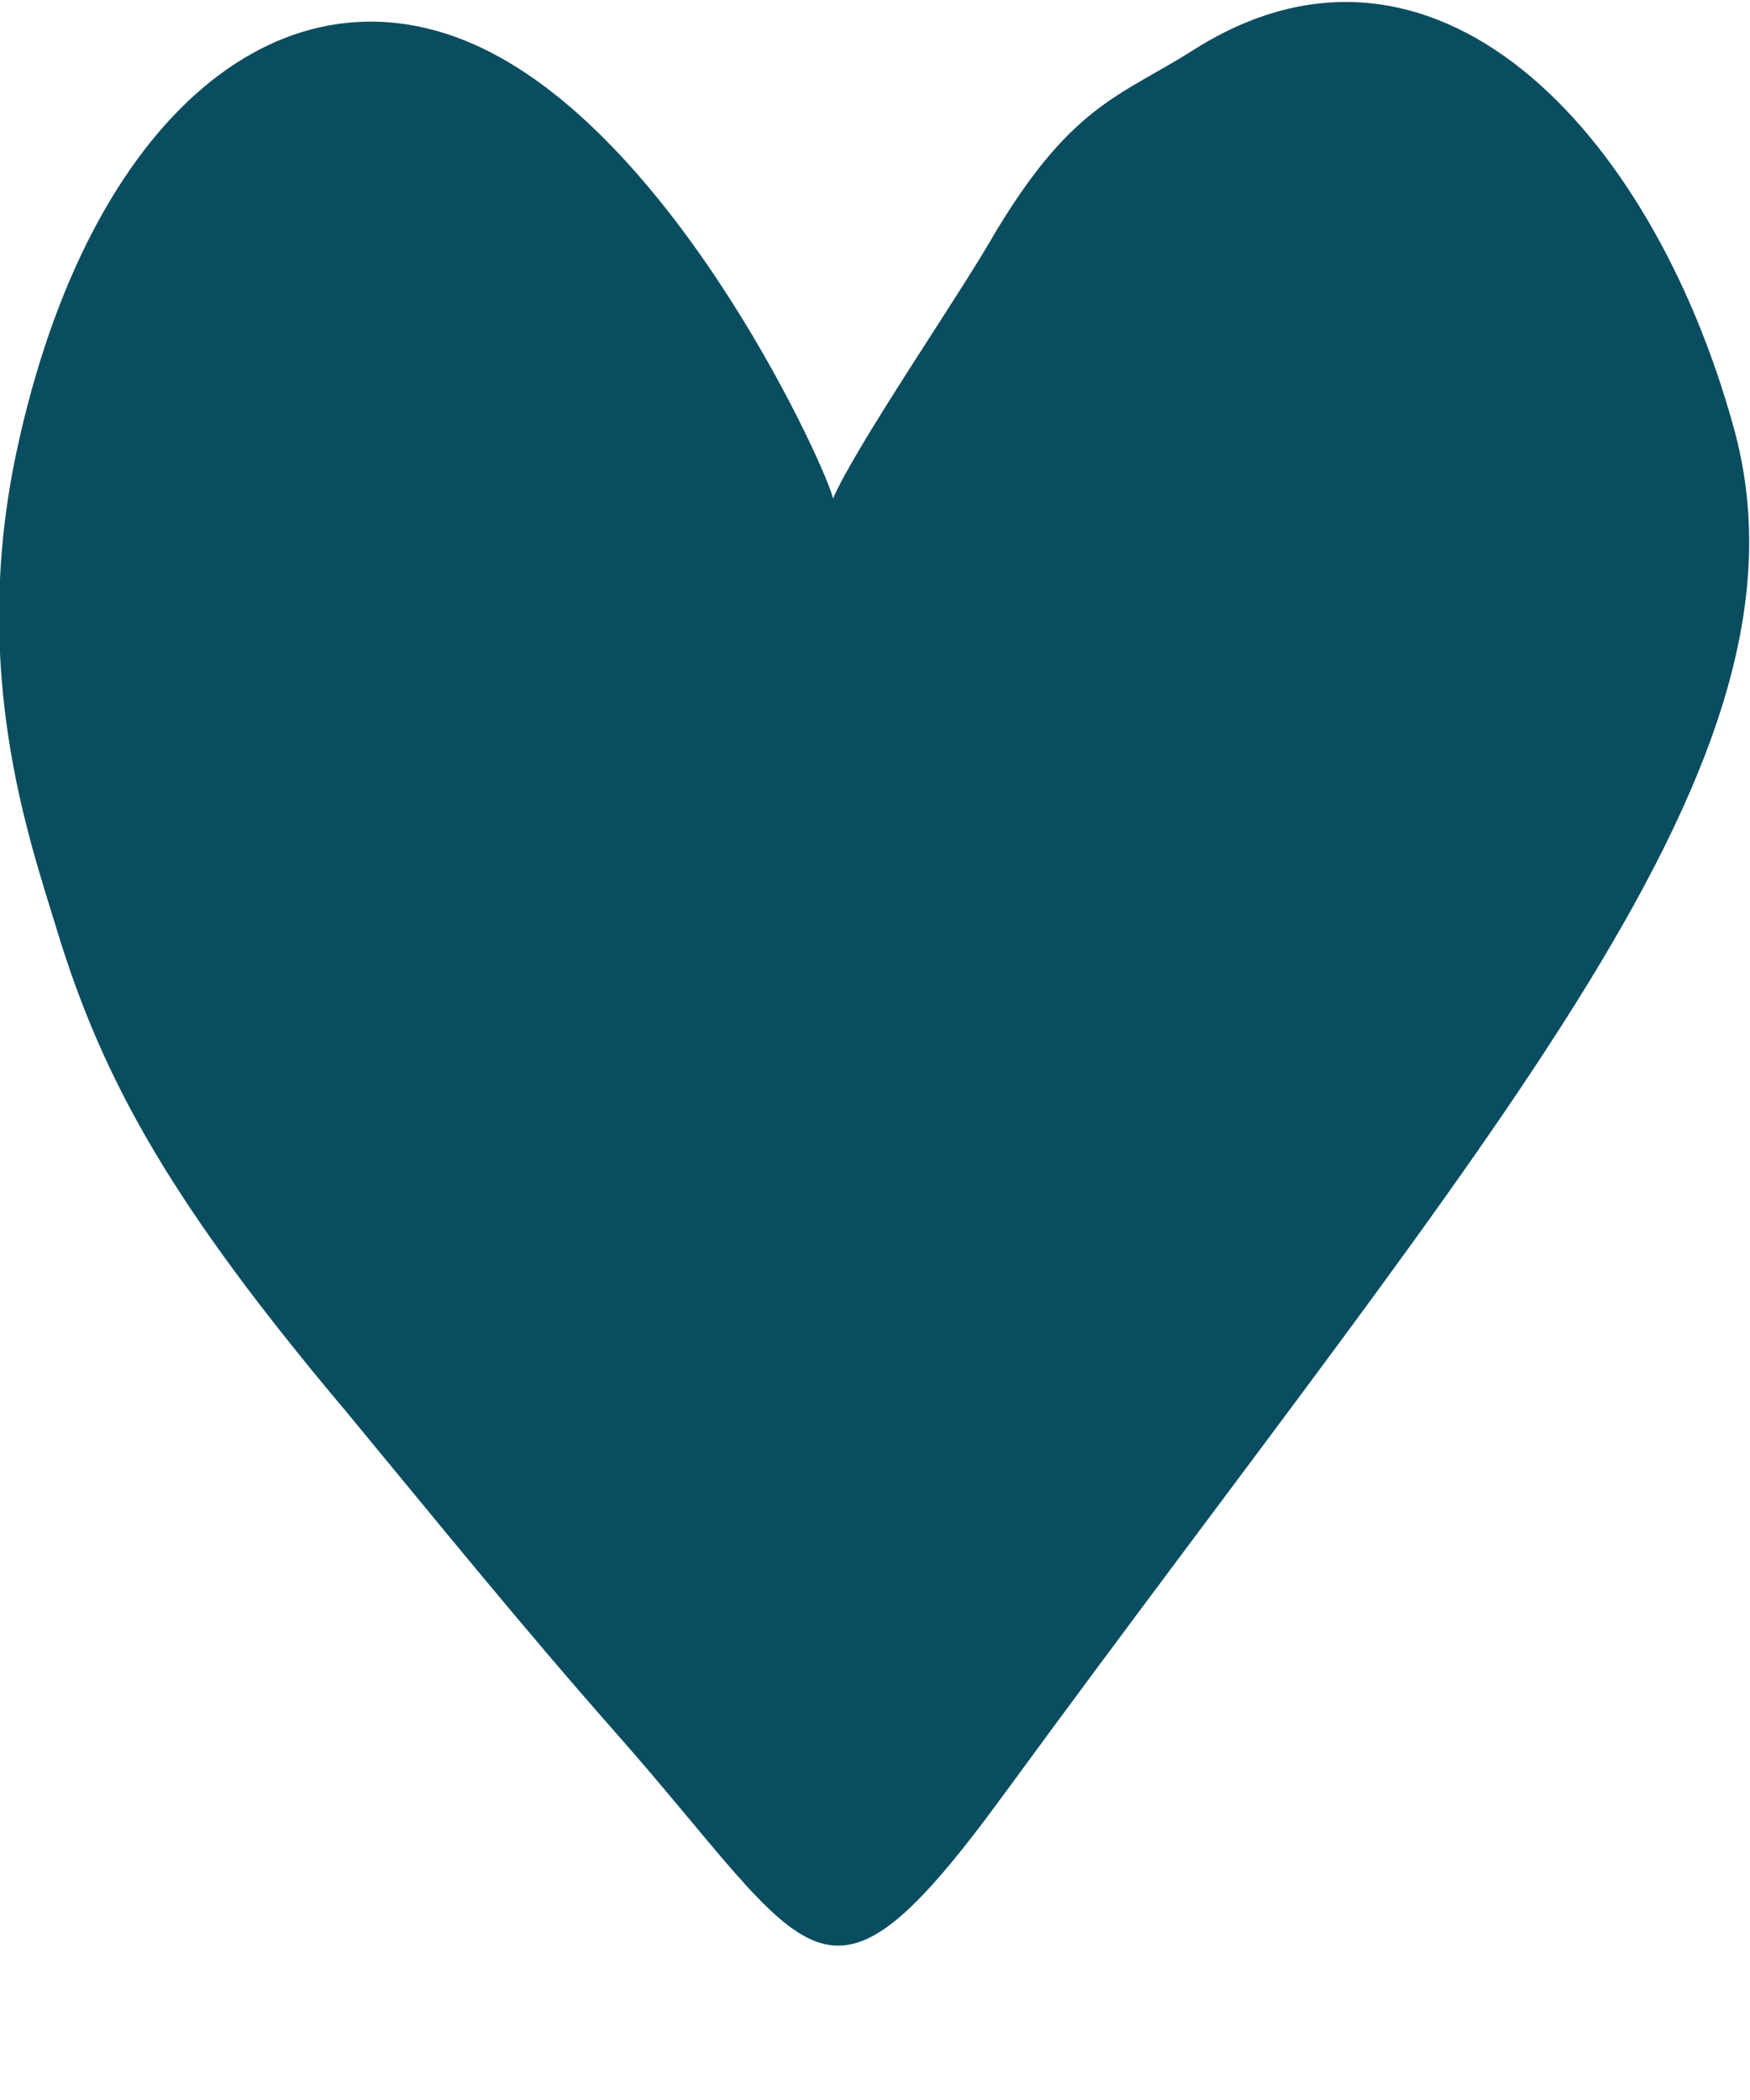<?xml version="1.0" encoding="UTF-8"?> <svg xmlns="http://www.w3.org/2000/svg" width="10" height="12" viewBox="0 0 10 12" fill="none"><path d="M6.827 0.281C8.186 -0.574 9.431 0.729 9.904 2.433C10.441 4.338 8.549 6.41 5.742 10.246C4.692 11.684 4.653 11.186 3.512 9.894C2.997 9.311 2.49 8.686 1.983 8.072C0.992 6.896 0.588 6.186 0.32 5.297C0.162 4.779 -0.17 3.836 0.093 2.588C0.509 0.631 1.644 -0.256 2.755 0.275C3.889 0.816 4.737 2.711 4.76 2.849C4.888 2.553 5.46 1.718 5.651 1.39C6.116 0.591 6.398 0.555 6.827 0.281Z" fill="#0A4D60"></path></svg> 